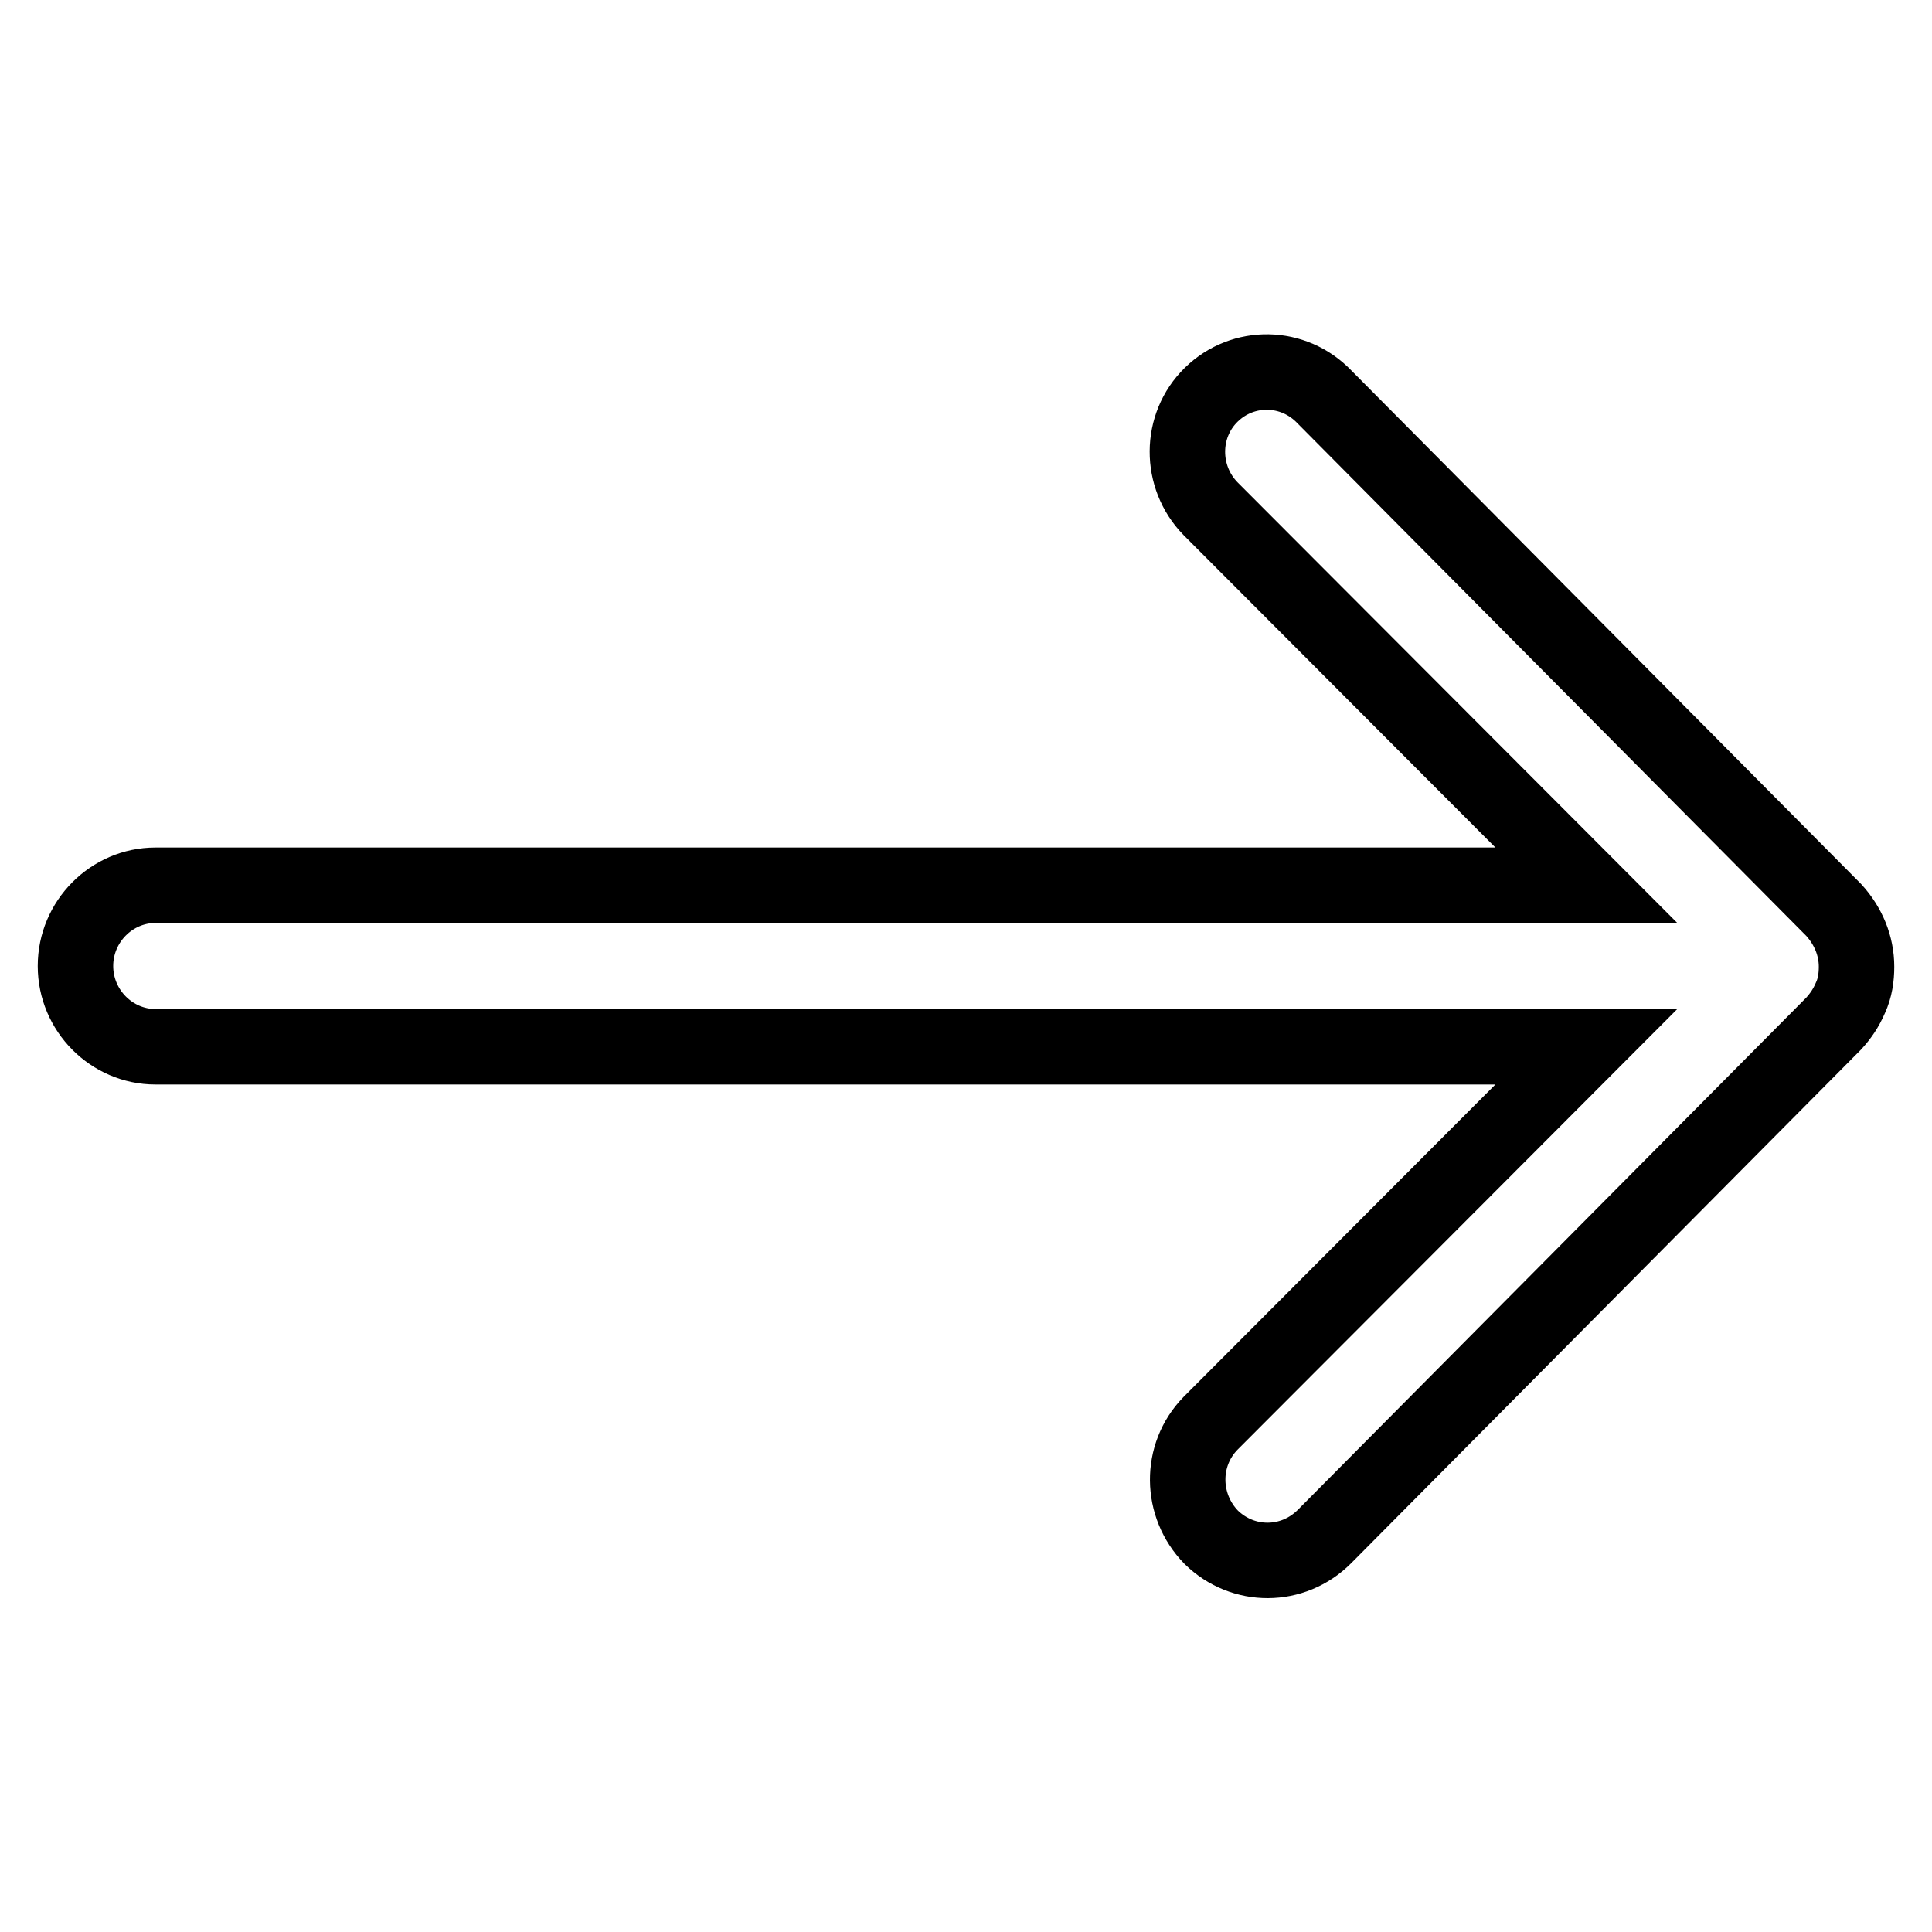 <?xml version="1.0" encoding="utf-8"?>
<!-- Svg Vector Icons : http://www.onlinewebfonts.com/icon -->
<!DOCTYPE svg PUBLIC "-//W3C//DTD SVG 1.1//EN" "http://www.w3.org/Graphics/SVG/1.1/DTD/svg11.dtd">
<svg version="1.1" xmlns="http://www.w3.org/2000/svg" xmlns:xlink="http://www.w3.org/1999/xlink" x="0px" y="0px" viewBox="0 0 256 256" enable-background="new 0 0 256 256" xml:space="preserve">
<g> <path stroke-width="10" fill-opacity="0" stroke="#000000"  d="M160.5,52.3c-4.2,4.1-4.2,10.9-0.1,15.1l49.8,49.9H20.6c-5.8,0-10.6,4.8-10.6,10.7s4.8,10.7,10.6,10.7 h189.6l-49.8,49.9c-4.1,4.2-4,10.9,0.1,15.1c4.2,4.1,10.8,4.1,15-0.1l67.5-68c0.9-1,1.6-2,2.2-3.4c0.6-1.3,0.8-2.7,0.8-4.1 c0-2.8-1.1-5.4-3-7.5l-67.5-68C171.4,48.3,164.7,48.2,160.5,52.3L160.5,52.3z"/></g>
</svg>